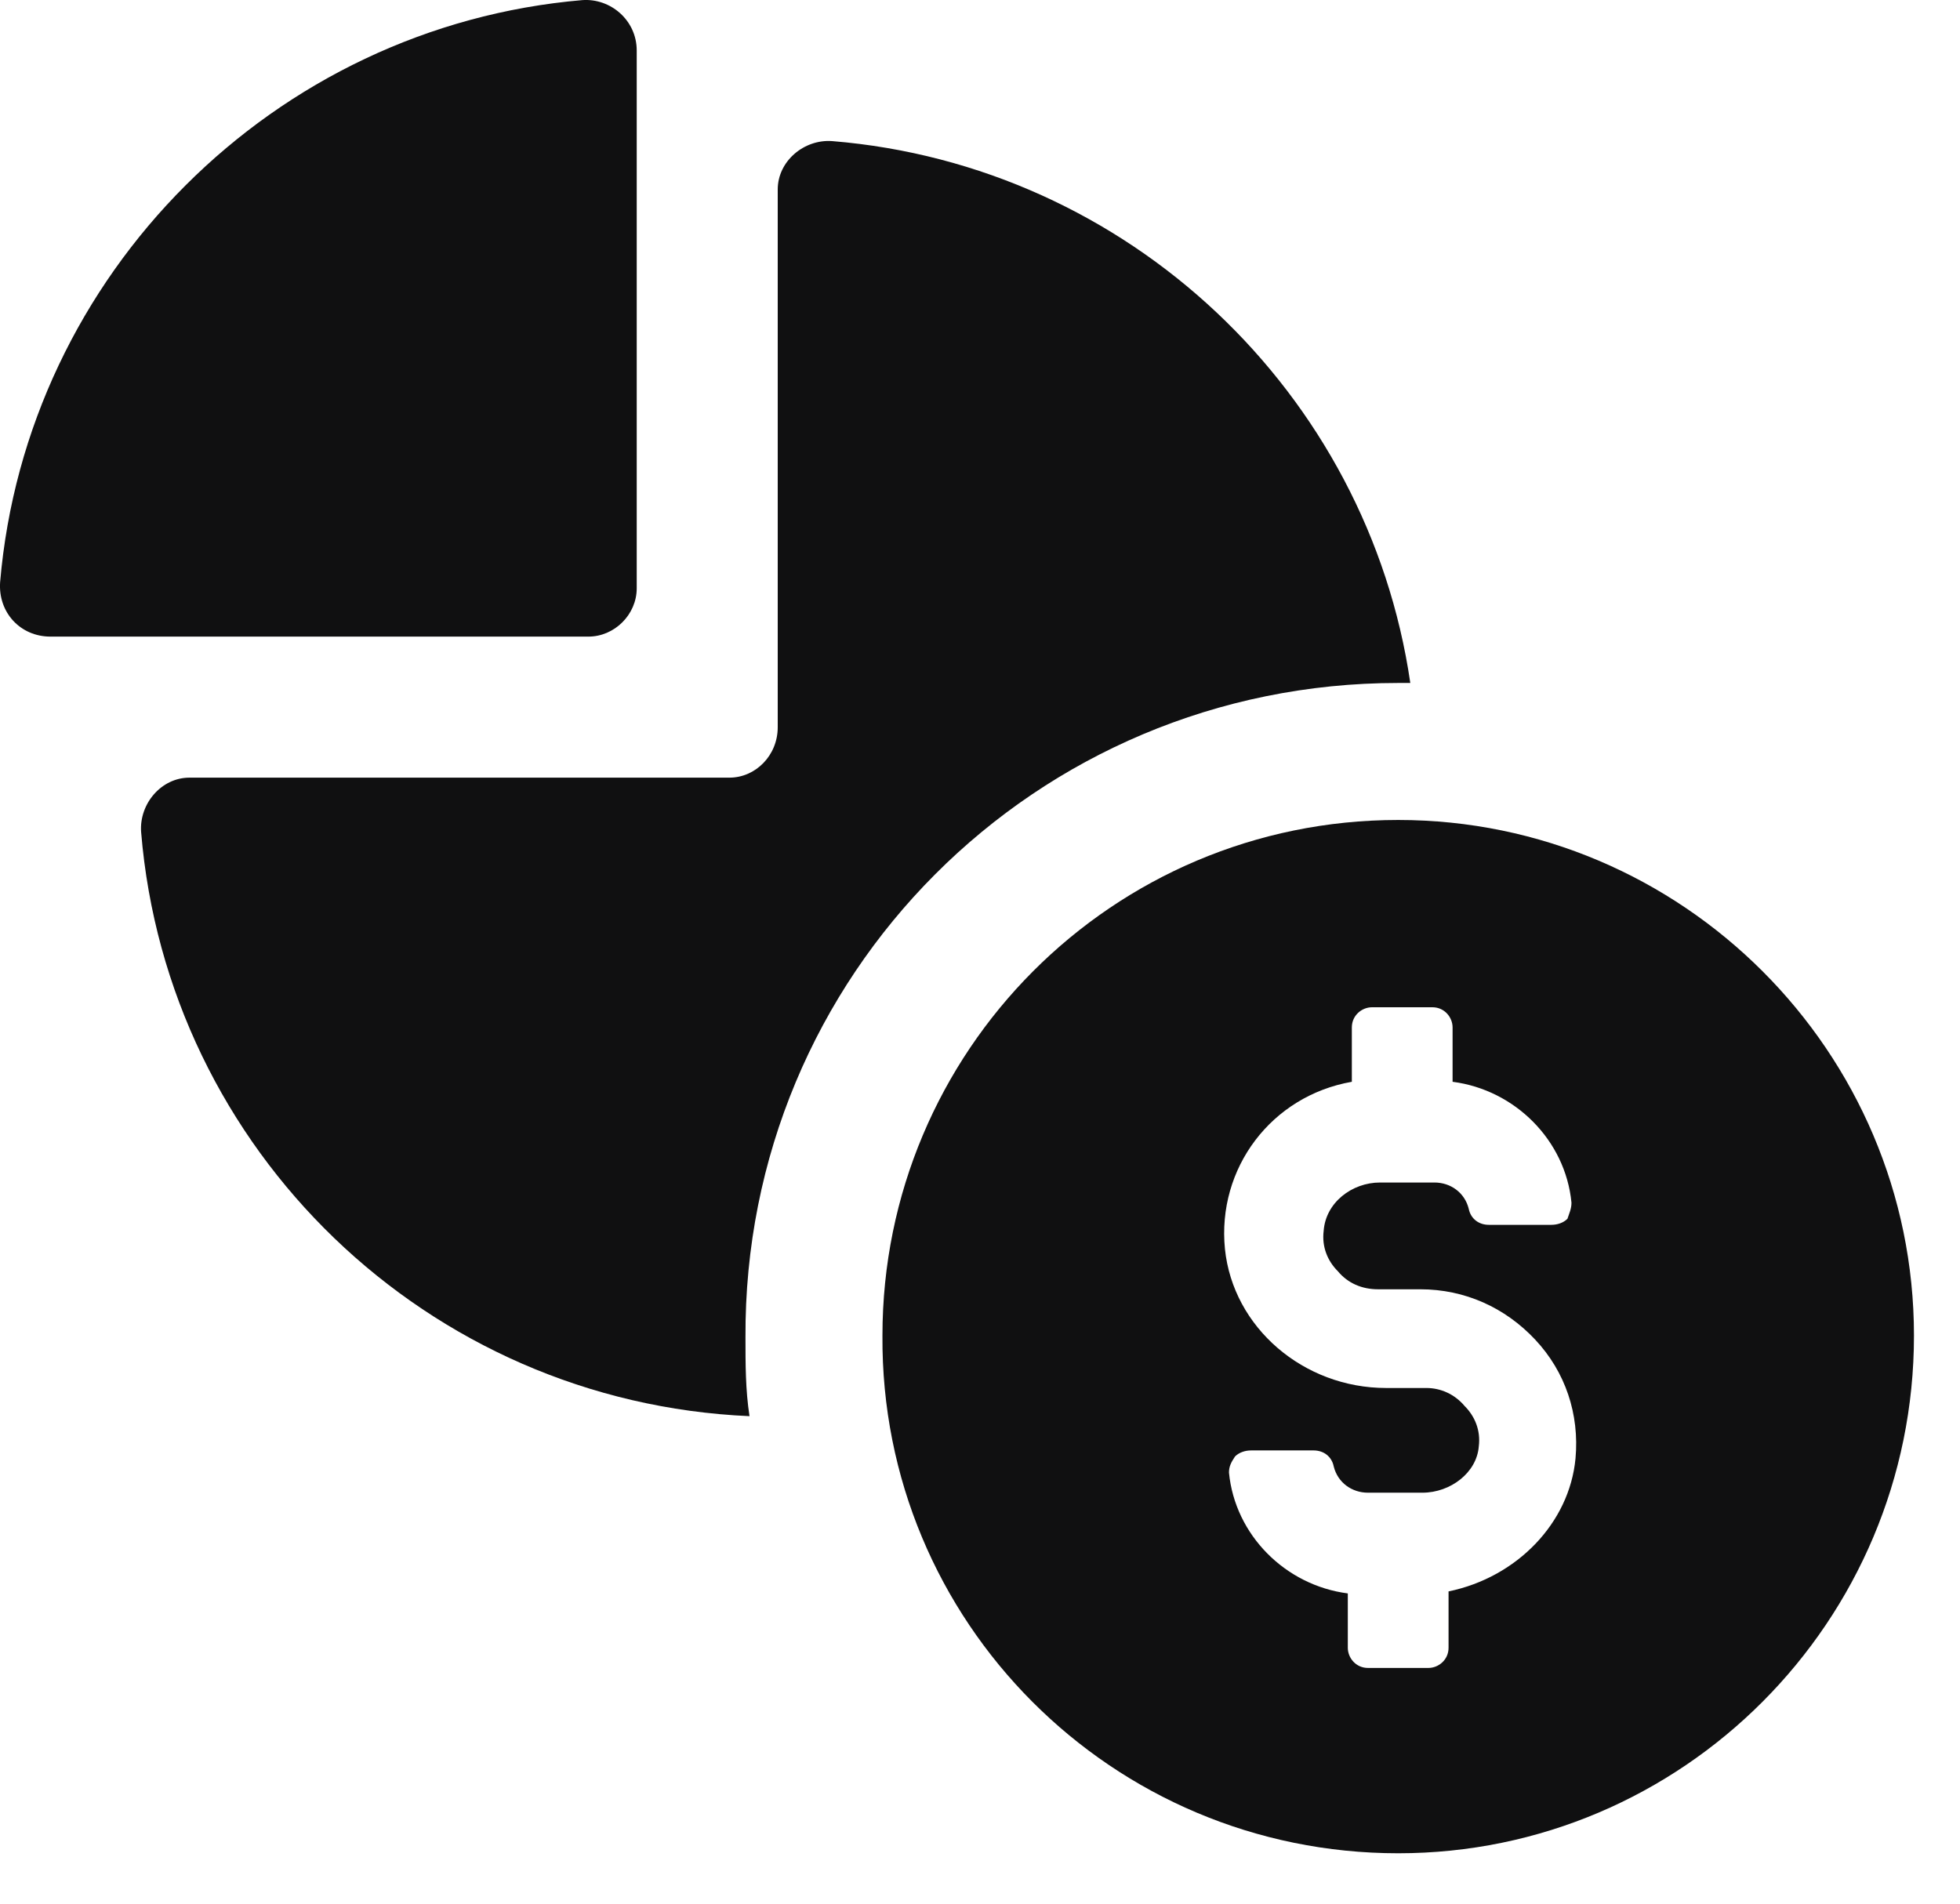 <svg width="35" height="34" viewBox="0 0 35 34" fill="none" xmlns="http://www.w3.org/2000/svg">
<path d="M24.968 12.198C25.041 12.198 25.112 12.198 25.184 12.198C24.429 7.017 20.148 2.952 14.859 2.52C14.356 2.484 13.888 2.88 13.888 3.384V12.989C13.888 13.493 13.492 13.889 13.025 13.889H3.383C2.88 13.889 2.484 14.356 2.52 14.86C2.988 20.544 7.628 25.041 13.384 25.293C13.312 24.825 13.312 24.357 13.312 23.89C13.277 17.414 18.493 12.198 24.968 12.198Z" fill="#101011"/>
<path d="M11.37 10.507V0.902C11.37 0.362 10.903 -0.034 10.399 0.002C4.895 0.47 0.47 4.895 0.002 10.399C-0.034 10.939 0.362 11.37 0.902 11.37H10.507C10.975 11.37 11.37 10.975 11.37 10.507Z" fill="#101011"/>
<path d="M24.968 14.645C19.859 14.645 15.758 18.782 15.758 23.854C15.722 28.963 19.859 33.1 24.968 33.1C30.04 33.1 34.178 28.963 34.178 23.854C34.178 18.782 30.04 14.645 24.968 14.645ZM25.867 28.423V29.43C25.867 29.646 25.687 29.79 25.507 29.79H24.428C24.212 29.79 24.068 29.61 24.068 29.43V28.459C22.953 28.315 22.054 27.416 21.946 26.301C21.946 26.193 21.982 26.121 22.054 26.013C22.126 25.941 22.234 25.905 22.341 25.905H23.457C23.637 25.905 23.781 26.013 23.817 26.193C23.889 26.48 24.14 26.66 24.428 26.66H25.399C25.903 26.66 26.371 26.301 26.407 25.833C26.443 25.545 26.335 25.293 26.155 25.113C25.975 24.898 25.723 24.79 25.471 24.79H24.752C23.277 24.79 22.018 23.71 21.874 22.307C21.73 20.868 22.701 19.573 24.14 19.321V18.35C24.14 18.134 24.32 17.99 24.5 17.99H25.579C25.795 17.99 25.939 18.17 25.939 18.35V19.321C27.054 19.465 27.954 20.365 28.062 21.48C28.062 21.588 28.026 21.66 27.99 21.768C27.918 21.84 27.81 21.876 27.702 21.876H26.587C26.407 21.876 26.263 21.768 26.227 21.588C26.155 21.3 25.903 21.12 25.615 21.12H24.644C24.14 21.12 23.673 21.48 23.637 21.983C23.601 22.271 23.709 22.523 23.889 22.703C24.068 22.919 24.32 23.027 24.608 23.027H25.363C26.155 23.027 26.875 23.351 27.414 23.926C27.954 24.502 28.206 25.257 28.134 26.049C28.026 27.2 27.09 28.171 25.867 28.423Z" fill="#101011"/>
</svg>

